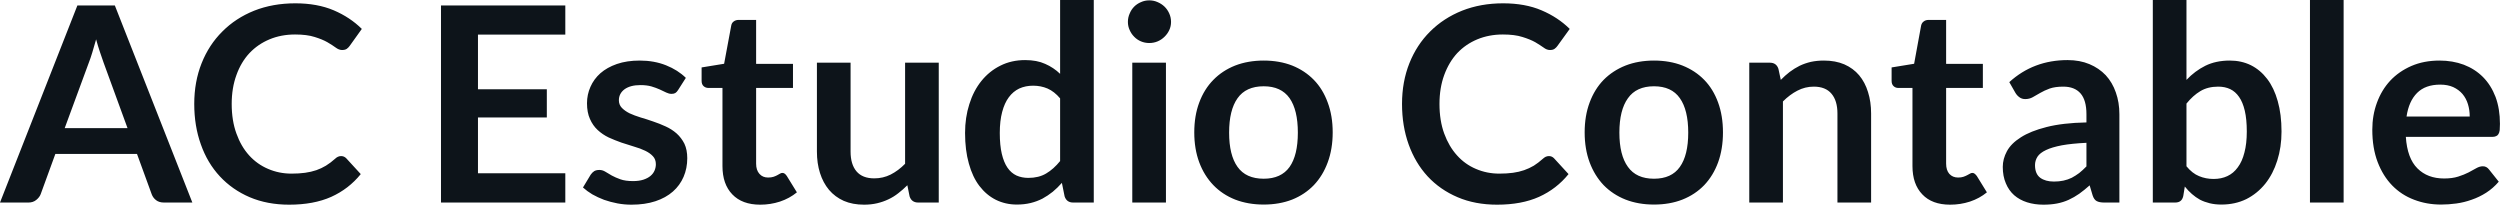 <svg fill="#0d141a" viewBox="0 0 210.945 17.273" height="100%" width="100%" xmlns="http://www.w3.org/2000/svg"><path preserveAspectRatio="none" d="M9.69 0.46L16.23 17.09L13.83 17.09Q13.43 17.09 13.17 16.89Q12.91 16.69 12.80 16.39L12.80 16.39L11.56 12.99L4.67 12.99L3.43 16.39Q3.33 16.65 3.06 16.87Q2.79 17.09 2.40 17.09L2.40 17.09L0 17.09L6.53 0.46L9.69 0.46ZM7.49 5.30L5.46 10.81L10.76 10.81L8.74 5.28Q8.60 4.91 8.44 4.41Q8.27 3.91 8.11 3.32L8.11 3.32Q7.95 3.91 7.79 4.42Q7.64 4.92 7.49 5.30L7.49 5.30ZM28.78 13.17L28.78 13.17Q29.04 13.17 29.22 13.36L29.22 13.36L30.44 14.69Q29.43 15.94 27.95 16.61Q26.47 17.27 24.40 17.27L24.40 17.27Q22.55 17.27 21.07 16.64Q19.60 16.01 18.55 14.88Q17.50 13.75 16.95 12.19Q16.39 10.63 16.39 8.77L16.39 8.77Q16.39 6.90 17.01 5.34Q17.63 3.78 18.76 2.66Q19.88 1.53 21.45 0.90Q23.02 0.28 24.92 0.28L24.92 0.28Q26.77 0.28 28.16 0.87Q29.54 1.46 30.53 2.44L30.53 2.44L29.50 3.88Q29.41 4.01 29.26 4.12Q29.12 4.22 28.86 4.22L28.86 4.22Q28.60 4.22 28.32 4.01Q28.05 3.81 27.62 3.56Q27.20 3.32 26.55 3.12Q25.90 2.91 24.90 2.91L24.90 2.91Q23.72 2.91 22.74 3.32Q21.76 3.73 21.05 4.48Q20.34 5.24 19.95 6.33Q19.55 7.42 19.55 8.77L19.55 8.77Q19.55 10.18 19.95 11.27Q20.34 12.36 21.02 13.11Q21.70 13.86 22.62 14.25Q23.54 14.65 24.60 14.65L24.60 14.65Q25.23 14.65 25.74 14.58Q26.25 14.51 26.69 14.36Q27.12 14.21 27.50 13.98Q27.89 13.74 28.27 13.40L28.27 13.40Q28.38 13.29 28.51 13.23Q28.63 13.17 28.78 13.17ZM37.21 0.46L47.70 0.46L47.70 2.92L40.33 2.92L40.33 7.53L46.14 7.53L46.14 9.91L40.33 9.91L40.33 14.62L47.70 14.62L47.70 17.09L37.21 17.09L37.21 0.46ZM57.87 6.57L57.22 7.59Q57.11 7.77 56.98 7.85Q56.86 7.92 56.66 7.92L56.66 7.92Q56.45 7.92 56.22 7.81Q55.98 7.69 55.67 7.55Q55.36 7.41 54.96 7.29Q54.57 7.18 54.03 7.18L54.03 7.18Q53.19 7.18 52.70 7.53Q52.22 7.89 52.22 8.46L52.22 8.46Q52.22 8.84 52.47 9.10Q52.72 9.36 53.12 9.56Q53.53 9.75 54.05 9.91Q54.57 10.06 55.11 10.25Q55.65 10.43 56.17 10.67Q56.68 10.90 57.09 11.26Q57.50 11.63 57.75 12.13Q57.99 12.64 57.99 13.35L57.99 13.35Q57.99 14.20 57.68 14.92Q57.37 15.64 56.78 16.16Q56.18 16.69 55.30 16.98Q54.42 17.27 53.28 17.27L53.28 17.27Q52.67 17.27 52.09 17.16Q51.51 17.05 50.97 16.86Q50.44 16.66 49.98 16.40Q49.53 16.13 49.19 15.82L49.19 15.82L49.84 14.74Q49.97 14.55 50.14 14.44Q50.31 14.34 50.58 14.34L50.58 14.34Q50.84 14.34 51.08 14.49Q51.31 14.64 51.62 14.81Q51.93 14.98 52.35 15.13Q52.77 15.28 53.42 15.28L53.42 15.28Q53.92 15.28 54.29 15.16Q54.65 15.04 54.88 14.85Q55.12 14.65 55.23 14.39Q55.34 14.13 55.34 13.86L55.34 13.86Q55.34 13.44 55.09 13.18Q54.84 12.91 54.44 12.72Q54.03 12.52 53.50 12.37Q52.98 12.21 52.43 12.03Q51.89 11.84 51.36 11.60Q50.84 11.35 50.43 10.97Q50.02 10.59 49.78 10.04Q49.53 9.49 49.53 8.71L49.53 8.71Q49.53 7.98 49.82 7.33Q50.11 6.67 50.66 6.18Q51.22 5.69 52.05 5.40Q52.89 5.11 53.98 5.11L53.98 5.11Q55.20 5.11 56.20 5.51Q57.20 5.91 57.87 6.57L57.87 6.57ZM64.15 17.27L64.15 17.27Q62.62 17.27 61.79 16.40Q60.96 15.54 60.96 14.01L60.96 14.01L60.96 7.42L59.77 7.42Q59.54 7.42 59.37 7.27Q59.20 7.12 59.20 6.82L59.20 6.82L59.20 5.69L61.10 5.38L61.70 2.16Q61.74 1.93 61.91 1.81Q62.08 1.68 62.33 1.68L62.33 1.68L63.80 1.68L63.80 5.39L66.91 5.39L66.91 7.42L63.80 7.42L63.80 13.81Q63.80 14.36 64.08 14.67Q64.35 14.98 64.81 14.98L64.81 14.98Q65.08 14.98 65.26 14.92Q65.44 14.86 65.57 14.79Q65.70 14.72 65.80 14.66Q65.91 14.59 66.01 14.59L66.01 14.59Q66.14 14.59 66.22 14.66Q66.30 14.72 66.39 14.85L66.39 14.85L67.24 16.23Q66.62 16.74 65.81 17.01Q65.01 17.27 64.15 17.27ZM68.93 5.29L71.77 5.29L71.77 12.79Q71.77 13.87 72.27 14.46Q72.77 15.05 73.77 15.05L73.77 15.05Q74.51 15.05 75.15 14.73Q75.80 14.40 76.37 13.82L76.37 13.82L76.37 5.29L79.21 5.29L79.21 17.09L77.48 17.09Q76.92 17.09 76.75 16.57L76.75 16.57L76.56 15.63Q76.19 16.00 75.80 16.30Q75.41 16.61 74.96 16.82Q74.52 17.03 74.01 17.15Q73.50 17.27 72.91 17.27L72.91 17.27Q71.94 17.27 71.20 16.95Q70.46 16.62 69.95 16.02Q69.45 15.42 69.19 14.60Q68.93 13.78 68.93 12.79L68.93 12.79L68.93 5.29ZM92.29 17.09L90.55 17.09Q90.00 17.09 89.83 16.57L89.83 16.57L89.60 15.43Q89.23 15.85 88.83 16.18Q88.42 16.51 87.96 16.76Q87.49 17.00 86.96 17.13Q86.42 17.26 85.80 17.26L85.80 17.26Q84.84 17.26 84.03 16.86Q83.23 16.46 82.64 15.69Q82.06 14.93 81.75 13.80Q81.43 12.67 81.43 11.22L81.43 11.22Q81.43 9.91 81.79 8.79Q82.14 7.66 82.81 6.83Q83.48 6.00 84.41 5.54Q85.34 5.07 86.50 5.07L86.50 5.07Q87.49 5.07 88.19 5.39Q88.90 5.70 89.45 6.23L89.45 6.23L89.45 0L92.29 0L92.29 17.09ZM86.77 15.01L86.77 15.01Q87.65 15.01 88.27 14.64Q88.90 14.27 89.45 13.59L89.45 13.59L89.45 8.30Q88.96 7.72 88.39 7.47Q87.83 7.23 87.17 7.23L87.17 7.23Q86.53 7.23 86.00 7.47Q85.48 7.72 85.12 8.21Q84.76 8.69 84.56 9.45Q84.36 10.20 84.36 11.22L84.36 11.22Q84.36 12.26 84.53 12.98Q84.70 13.70 85.01 14.15Q85.32 14.60 85.77 14.81Q86.22 15.01 86.77 15.01ZM95.54 5.29L98.38 5.29L98.38 17.09L95.54 17.09L95.54 5.29ZM98.81 1.85L98.81 1.85Q98.81 2.22 98.66 2.54Q98.51 2.86 98.26 3.10Q98.01 3.35 97.68 3.49Q97.35 3.63 96.97 3.63L96.97 3.63Q96.60 3.63 96.27 3.49Q95.94 3.35 95.70 3.10Q95.46 2.86 95.32 2.54Q95.17 2.22 95.17 1.85L95.17 1.85Q95.17 1.47 95.32 1.14Q95.46 0.80 95.70 0.56Q95.94 0.32 96.27 0.18Q96.60 0.03 96.97 0.03L96.97 0.03Q97.35 0.03 97.68 0.18Q98.01 0.32 98.26 0.56Q98.51 0.80 98.66 1.14Q98.81 1.47 98.81 1.85ZM106.63 5.11L106.63 5.11Q107.95 5.11 109.03 5.53Q110.10 5.96 110.86 6.74Q111.62 7.52 112.03 8.65Q112.45 9.77 112.45 11.17L112.45 11.17Q112.45 12.57 112.03 13.70Q111.62 14.82 110.86 15.62Q110.10 16.41 109.03 16.84Q107.95 17.26 106.63 17.26L106.63 17.26Q105.31 17.26 104.22 16.84Q103.14 16.41 102.38 15.62Q101.61 14.82 101.19 13.70Q100.77 12.57 100.77 11.17L100.77 11.17Q100.77 9.77 101.19 8.65Q101.61 7.52 102.38 6.74Q103.14 5.96 104.22 5.53Q105.31 5.11 106.63 5.11ZM106.63 15.08L106.63 15.08Q108.10 15.08 108.81 14.09Q109.51 13.10 109.51 11.19L109.51 11.19Q109.51 9.28 108.81 8.28Q108.10 7.28 106.63 7.28L106.63 7.28Q105.13 7.28 104.42 8.29Q103.71 9.29 103.71 11.19L103.71 11.19Q103.71 13.09 104.42 14.08Q105.13 15.08 106.63 15.08ZM130.70 13.17L130.70 13.17Q130.95 13.17 131.13 13.36L131.13 13.36L132.35 14.69Q131.34 15.94 129.86 16.61Q128.39 17.27 126.32 17.27L126.32 17.27Q124.46 17.27 122.99 16.64Q121.51 16.01 120.46 14.88Q119.42 13.75 118.86 12.19Q118.30 10.63 118.30 8.77L118.30 8.77Q118.30 6.90 118.92 5.34Q119.54 3.78 120.67 2.66Q121.80 1.53 123.37 0.90Q124.94 0.28 126.83 0.28L126.83 0.28Q128.69 0.28 130.07 0.87Q131.46 1.46 132.45 2.44L132.45 2.44L131.41 3.88Q131.32 4.01 131.17 4.12Q131.03 4.22 130.78 4.22L130.78 4.22Q130.51 4.22 130.24 4.01Q129.96 3.81 129.54 3.56Q129.11 3.32 128.46 3.12Q127.81 2.91 126.81 2.91L126.81 2.91Q125.64 2.91 124.65 3.32Q123.67 3.73 122.96 4.48Q122.26 5.24 121.86 6.33Q121.46 7.42 121.46 8.77L121.46 8.77Q121.46 10.18 121.86 11.27Q122.26 12.36 122.94 13.11Q123.61 13.86 124.53 14.25Q125.45 14.65 126.51 14.65L126.51 14.65Q127.14 14.65 127.66 14.58Q128.17 14.51 128.60 14.36Q129.03 14.21 129.42 13.98Q129.80 13.74 130.18 13.40L130.18 13.40Q130.30 13.29 130.42 13.23Q130.55 13.17 130.70 13.17ZM139.56 5.11L139.56 5.11Q140.89 5.11 141.96 5.53Q143.04 5.96 143.80 6.74Q144.56 7.52 144.97 8.65Q145.38 9.77 145.38 11.17L145.38 11.17Q145.38 12.57 144.97 13.70Q144.56 14.82 143.80 15.62Q143.04 16.41 141.96 16.84Q140.89 17.26 139.56 17.26L139.56 17.26Q138.24 17.26 137.16 16.84Q136.08 16.41 135.31 15.62Q134.55 14.82 134.13 13.70Q133.71 12.57 133.71 11.17L133.71 11.17Q133.71 9.77 134.13 8.65Q134.55 7.52 135.31 6.74Q136.08 5.96 137.16 5.53Q138.24 5.11 139.56 5.11ZM139.56 15.08L139.56 15.08Q141.04 15.08 141.74 14.09Q142.45 13.10 142.45 11.19L142.45 11.19Q142.45 9.28 141.74 8.28Q141.04 7.28 139.56 7.28L139.56 7.28Q138.07 7.28 137.36 8.29Q136.64 9.29 136.64 11.19L136.64 11.19Q136.64 13.09 137.36 14.08Q138.07 15.08 139.56 15.08ZM150.44 17.09L147.60 17.09L147.60 5.29L149.34 5.29Q149.89 5.29 150.06 5.81L150.06 5.81L150.26 6.74Q150.62 6.37 151.01 6.07Q151.41 5.77 151.85 5.55Q152.29 5.34 152.80 5.22Q153.31 5.11 153.90 5.11L153.90 5.11Q154.87 5.11 155.62 5.43Q156.37 5.76 156.87 6.35Q157.37 6.95 157.62 7.77Q157.88 8.59 157.88 9.58L157.88 9.58L157.88 17.09L155.04 17.09L155.04 9.58Q155.04 8.50 154.54 7.91Q154.04 7.31 153.04 7.31L153.04 7.31Q152.31 7.31 151.66 7.65Q151.02 7.98 150.44 8.56L150.44 8.56L150.44 17.09ZM164.55 17.27L164.55 17.27Q163.02 17.27 162.20 16.40Q161.37 15.54 161.37 14.01L161.37 14.01L161.37 7.42L160.17 7.42Q159.94 7.42 159.78 7.27Q159.61 7.12 159.61 6.82L159.61 6.82L159.61 5.69L161.51 5.38L162.10 2.16Q162.15 1.93 162.32 1.81Q162.48 1.68 162.74 1.68L162.74 1.68L164.21 1.68L164.21 5.39L167.31 5.39L167.31 7.42L164.21 7.42L164.21 13.81Q164.21 14.36 164.48 14.67Q164.76 14.98 165.22 14.98L165.22 14.98Q165.49 14.98 165.66 14.92Q165.84 14.86 165.97 14.79Q166.11 14.72 166.21 14.66Q166.31 14.59 166.42 14.59L166.42 14.59Q166.54 14.59 166.62 14.66Q166.70 14.72 166.80 14.85L166.80 14.85L167.65 16.23Q167.03 16.74 166.22 17.01Q165.42 17.27 164.55 17.27ZM178.83 9.64L178.83 17.09L177.55 17.09Q177.15 17.09 176.92 16.97Q176.69 16.85 176.57 16.48L176.57 16.48L176.32 15.64Q175.87 16.04 175.44 16.35Q175.01 16.65 174.55 16.86Q174.09 17.07 173.57 17.17Q173.05 17.27 172.42 17.27L172.42 17.27Q171.67 17.27 171.04 17.07Q170.41 16.87 169.95 16.47Q169.50 16.07 169.25 15.47Q168.99 14.87 168.99 14.08L168.99 14.08Q168.99 13.41 169.34 12.76Q169.69 12.11 170.51 11.59Q171.33 11.06 172.68 10.72Q174.04 10.37 176.05 10.33L176.05 10.33L176.05 9.64Q176.05 8.45 175.55 7.88Q175.05 7.31 174.10 7.31L174.10 7.31Q173.41 7.31 172.95 7.47Q172.49 7.64 172.15 7.84Q171.81 8.04 171.52 8.20Q171.24 8.36 170.89 8.36L170.89 8.36Q170.60 8.36 170.40 8.21Q170.19 8.06 170.06 7.84L170.06 7.84L169.54 6.93Q171.58 5.07 174.46 5.07L174.46 5.07Q175.49 5.07 176.30 5.41Q177.11 5.75 177.68 6.35Q178.24 6.96 178.53 7.80Q178.83 8.64 178.83 9.64L178.83 9.64ZM173.31 15.32L173.31 15.32Q173.74 15.32 174.11 15.24Q174.48 15.16 174.81 15.00Q175.13 14.83 175.44 14.60Q175.74 14.36 176.05 14.04L176.05 14.04L176.05 12.05Q174.81 12.11 173.98 12.26Q173.14 12.42 172.64 12.66Q172.13 12.90 171.92 13.22Q171.71 13.55 171.71 13.93L171.71 13.93Q171.71 14.67 172.15 15.00Q172.59 15.32 173.31 15.32ZM183.53 17.09L181.65 17.09L181.65 0L184.49 0L184.49 6.74Q185.20 5.99 186.08 5.55Q186.97 5.11 188.15 5.11L188.15 5.11Q189.12 5.11 189.92 5.50Q190.72 5.90 191.30 6.66Q191.88 7.42 192.19 8.53Q192.51 9.65 192.51 11.10L192.51 11.10Q192.51 12.42 192.15 13.55Q191.80 14.67 191.14 15.50Q190.47 16.33 189.54 16.80Q188.60 17.26 187.44 17.26L187.44 17.26Q186.90 17.26 186.45 17.15Q186.00 17.04 185.63 16.85Q185.27 16.65 184.95 16.37Q184.63 16.09 184.35 15.74L184.35 15.74L184.22 16.54Q184.15 16.84 183.98 16.96Q183.82 17.09 183.53 17.09L183.53 17.09ZM187.17 7.31L187.17 7.31Q186.29 7.31 185.66 7.69Q185.04 8.06 184.49 8.74L184.49 8.74L184.49 14.03Q184.98 14.63 185.55 14.86Q186.12 15.10 186.78 15.10L186.78 15.10Q187.43 15.10 187.94 14.86Q188.46 14.62 188.82 14.12Q189.19 13.63 189.38 12.87Q189.58 12.12 189.58 11.10L189.58 11.10Q189.58 10.06 189.41 9.34Q189.24 8.62 188.93 8.18Q188.62 7.73 188.18 7.52Q187.74 7.31 187.17 7.31ZM194.91 0L197.75 0L197.75 17.09L194.91 17.09L194.91 0ZM205.84 5.11L205.84 5.11Q206.95 5.11 207.89 5.46Q208.83 5.82 209.51 6.50Q210.19 7.19 210.57 8.18Q210.94 9.18 210.94 10.45L210.94 10.45Q210.94 10.78 210.92 10.99Q210.89 11.20 210.81 11.32Q210.74 11.44 210.61 11.49Q210.48 11.55 210.29 11.55L210.29 11.55L203.00 11.55Q203.12 13.36 203.98 14.21Q204.83 15.06 206.23 15.06L206.23 15.06Q206.92 15.06 207.42 14.90Q207.92 14.74 208.29 14.55Q208.67 14.35 208.95 14.19Q209.23 14.03 209.50 14.03L209.50 14.03Q209.67 14.03 209.79 14.10Q209.92 14.17 210.01 14.29L210.01 14.29L210.84 15.33Q210.37 15.88 209.78 16.26Q209.20 16.63 208.56 16.85Q207.92 17.08 207.26 17.17Q206.60 17.26 205.98 17.26L205.98 17.26Q204.75 17.26 203.69 16.85Q202.63 16.45 201.85 15.65Q201.07 14.85 200.62 13.67Q200.17 12.49 200.17 10.94L200.17 10.94Q200.17 9.73 200.56 8.67Q200.95 7.60 201.68 6.81Q202.41 6.03 203.46 5.57Q204.52 5.11 205.84 5.11ZM205.90 7.14L205.90 7.14Q204.65 7.14 203.95 7.84Q203.25 8.54 203.06 9.83L203.06 9.83L208.39 9.83Q208.39 9.28 208.24 8.79Q208.09 8.30 207.78 7.93Q207.47 7.57 207.00 7.35Q206.53 7.14 205.90 7.14Z"></path></svg>